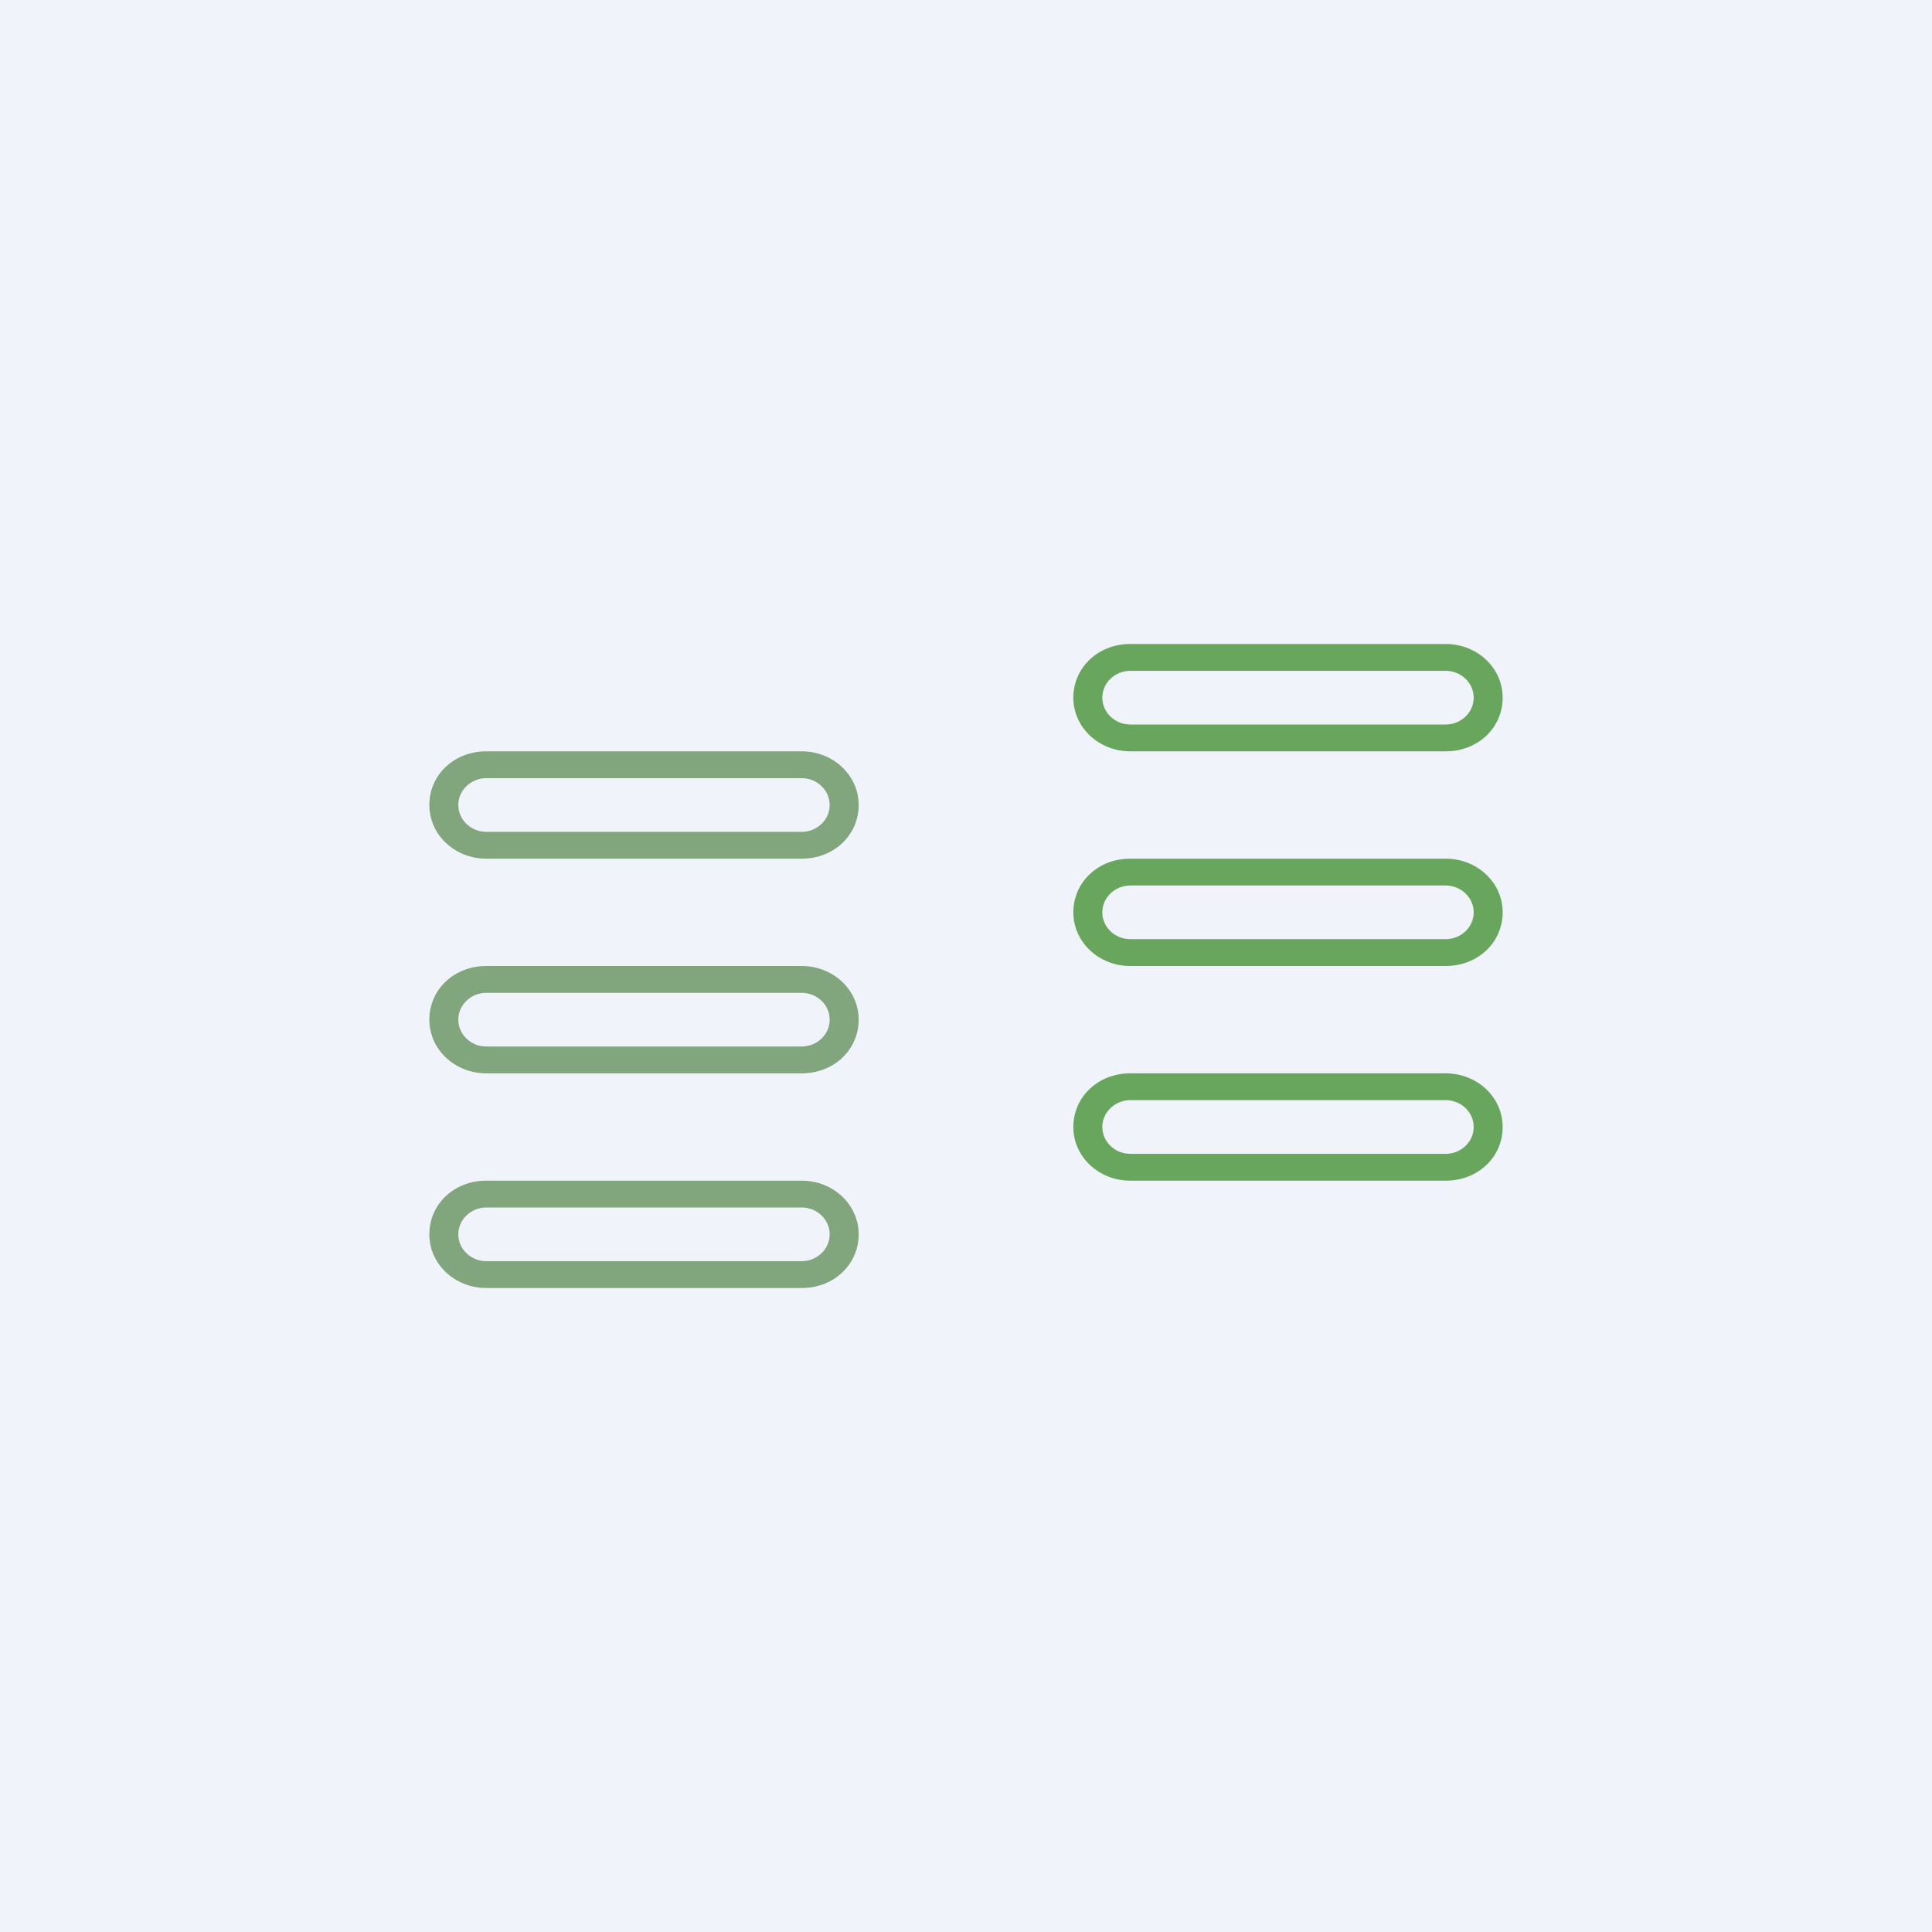 <!-- by TradingView --><svg width="18" height="18" viewBox="0 0 18 18" xmlns="http://www.w3.org/2000/svg"><path fill="#F0F3FA" d="M0 0h18v18H0z"/><path fill-rule="evenodd" d="M7.47 7.25H4.53c-.14 0-.26.11-.26.25s.12.25.26.25h2.94c.14 0 .26-.11.26-.25s-.12-.25-.26-.25ZM4.53 7c-.3 0-.53.22-.53.5s.24.5.53.5h2.94c.3 0 .53-.22.53-.5S7.76 7 7.47 7H4.53Z" fill="#81A57C"/><path fill-rule="evenodd" d="M13.47 6.25h-2.94c-.14 0-.26.11-.26.25s.12.25.26.25h2.94c.14 0 .26-.11.26-.25s-.12-.25-.26-.25ZM10.53 6c-.3 0-.53.22-.53.5s.24.5.53.5h2.94c.3 0 .53-.22.53-.5s-.24-.5-.53-.5h-2.94Z" fill="#69A65D"/><path fill-rule="evenodd" d="M7.47 9.25H4.53c-.14 0-.26.11-.26.25s.12.25.26.25h2.94c.14 0 .26-.11.26-.25s-.12-.25-.26-.25ZM4.53 9c-.3 0-.53.22-.53.5s.24.5.53.5h2.94c.3 0 .53-.22.53-.5S7.76 9 7.47 9H4.53Z" fill="#81A57C"/><path fill-rule="evenodd" d="M13.47 8.25h-2.94c-.14 0-.26.11-.26.25s.12.25.26.25h2.94c.14 0 .26-.11.26-.25s-.12-.25-.26-.25ZM10.53 8c-.3 0-.53.22-.53.5s.24.5.53.5h2.94c.3 0 .53-.22.53-.5s-.24-.5-.53-.5h-2.94Z" fill="#69A65D"/><path fill-rule="evenodd" d="M7.47 11.25H4.53c-.14 0-.26.11-.26.25s.12.25.26.25h2.94c.14 0 .26-.11.26-.25s-.12-.25-.26-.25ZM4.53 11c-.3 0-.53.22-.53.5s.24.5.53.5h2.94c.3 0 .53-.22.53-.5s-.24-.5-.53-.5H4.53Z" fill="#81A57C"/><path fill-rule="evenodd" d="M13.47 10.25h-2.94c-.14 0-.26.11-.26.25s.12.25.26.25h2.94c.14 0 .26-.11.26-.25s-.12-.25-.26-.25ZM10.53 10c-.3 0-.53.22-.53.5s.24.5.53.5h2.94c.3 0 .53-.22.53-.5s-.24-.5-.53-.5h-2.94Z" fill="#69A65D"/></svg>